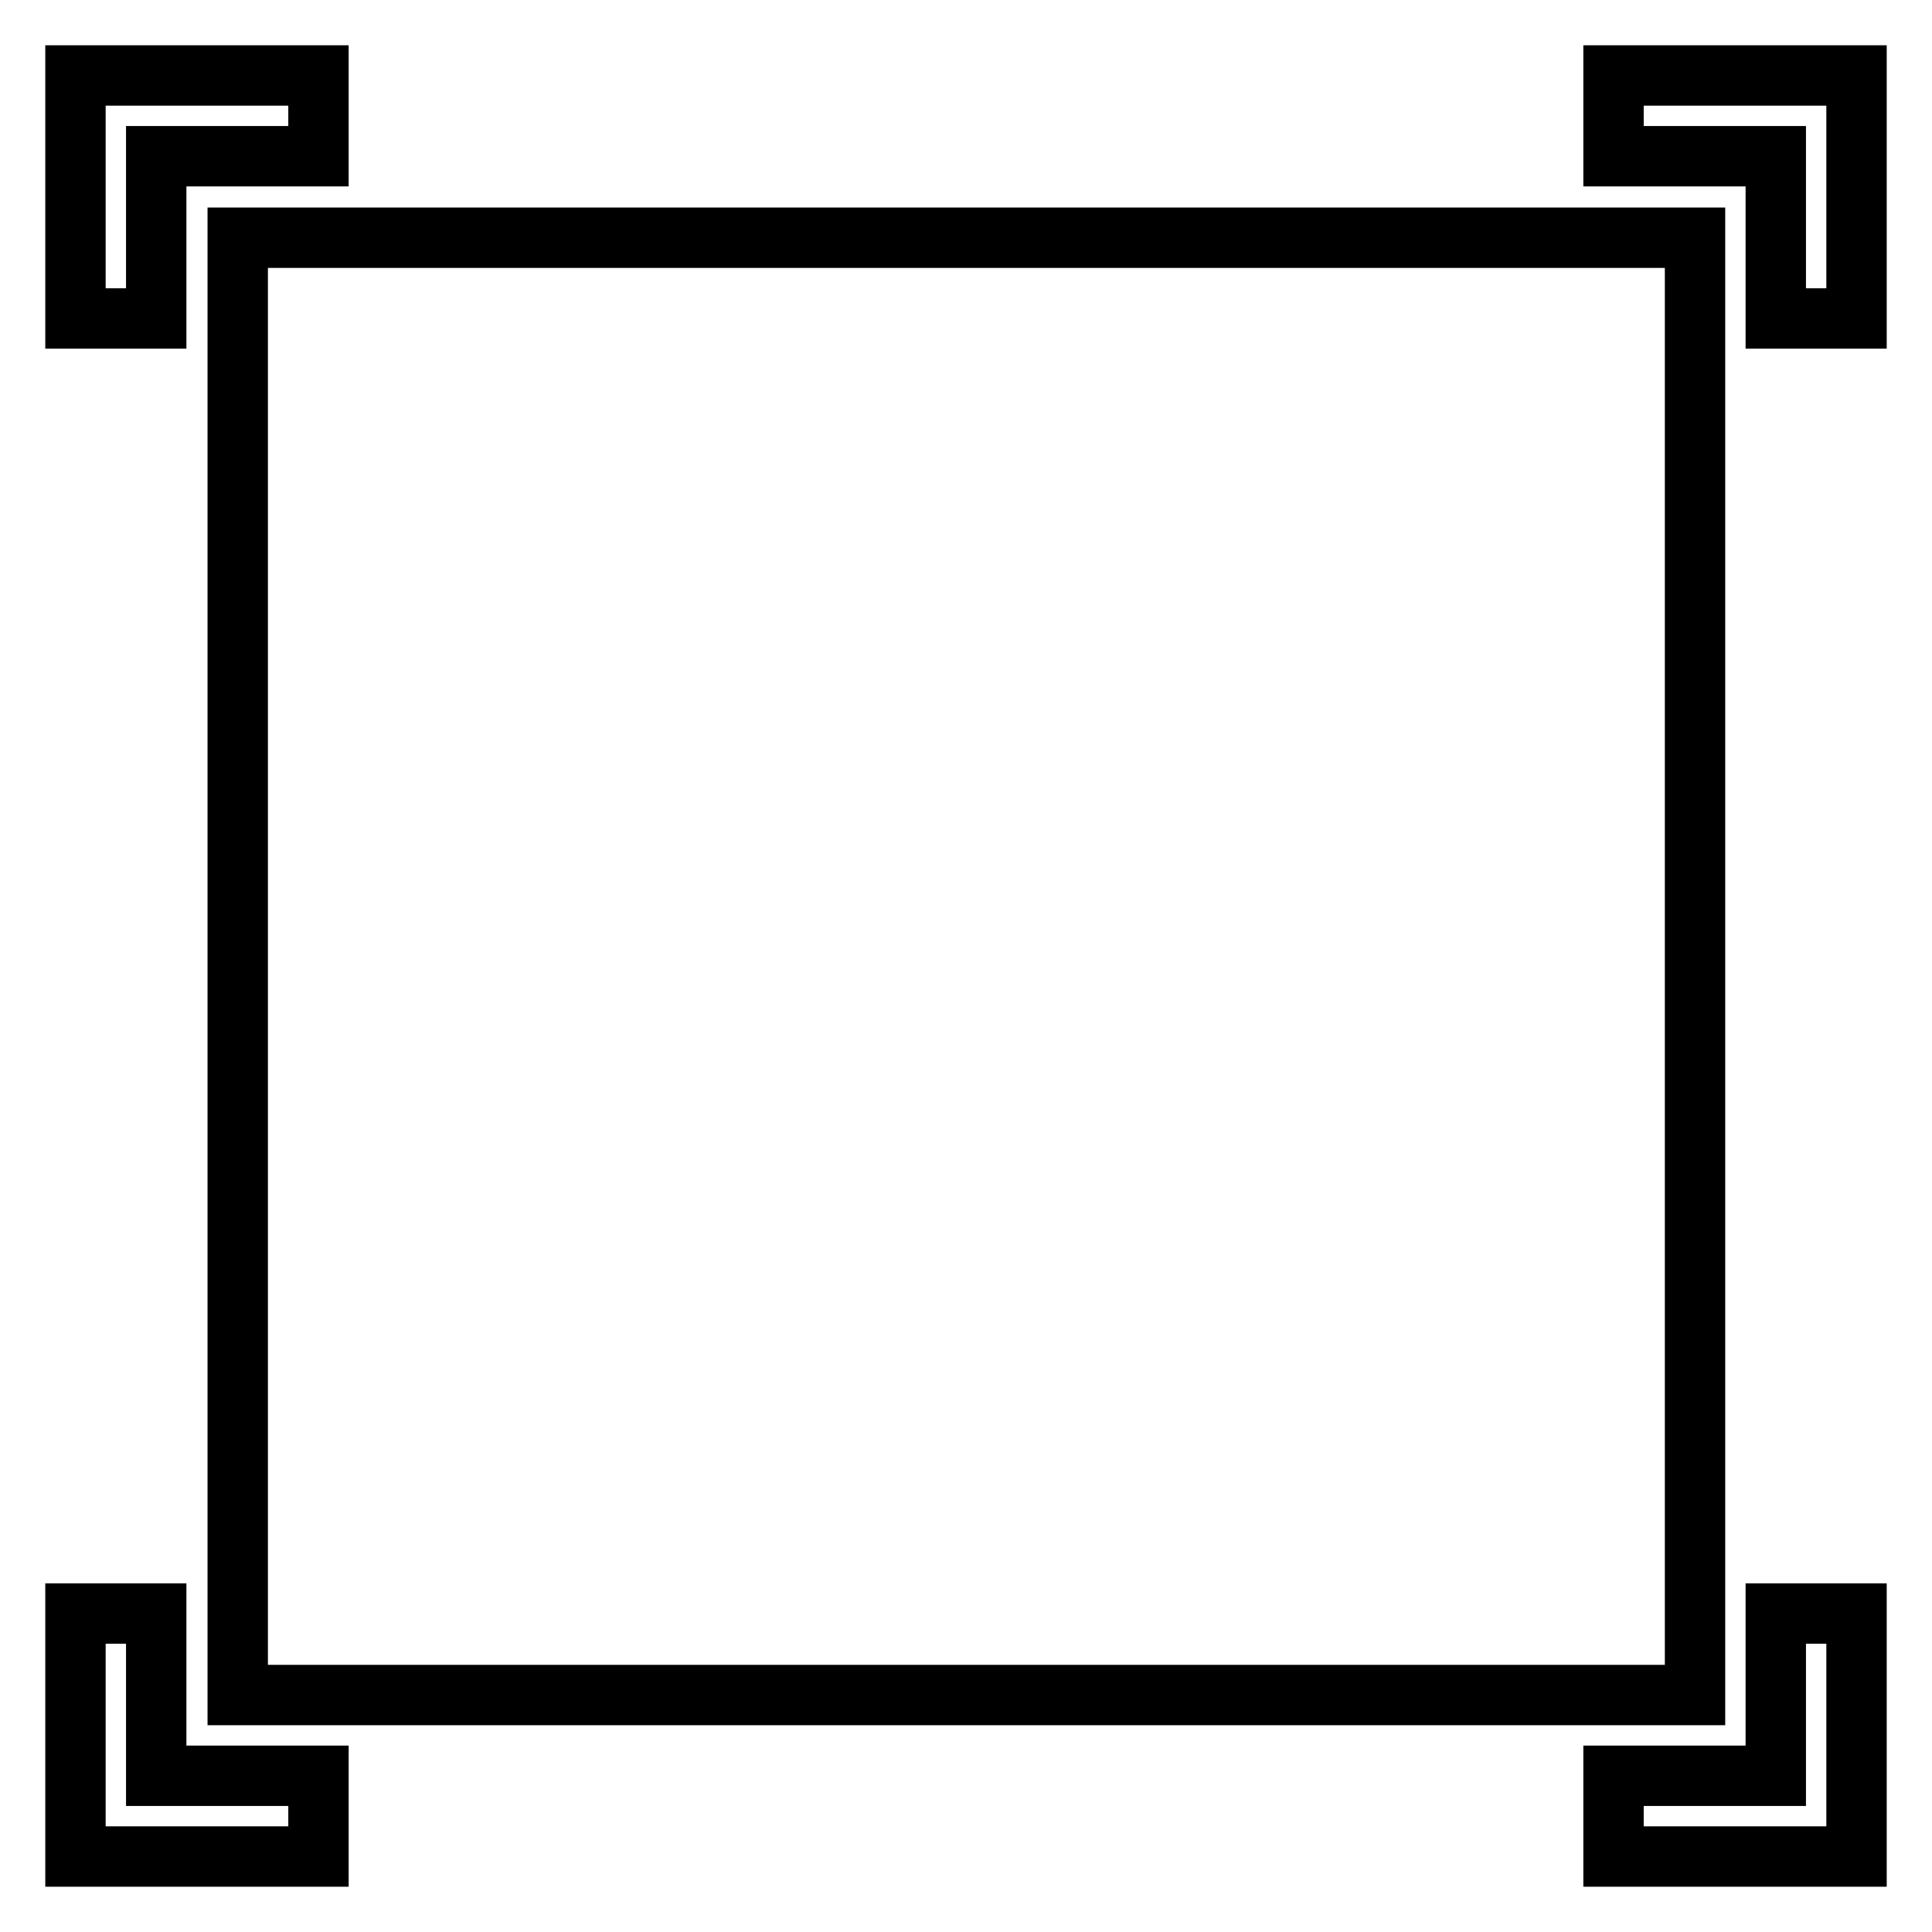 <?xml version="1.0" encoding="utf-8"?>
<!-- Svg Vector Icons : http://www.onlinewebfonts.com/icon -->
<!DOCTYPE svg PUBLIC "-//W3C//DTD SVG 1.1//EN" "http://www.w3.org/Graphics/SVG/1.1/DTD/svg11.dtd">
<svg version="1.1" xmlns="http://www.w3.org/2000/svg" xmlns:xlink="http://www.w3.org/1999/xlink" x="0px" y="0px" viewBox="0 0 256 256" enable-background="new 0 0 256 256" xml:space="preserve">
<g> <path stroke-width="8" fill-opacity="0" stroke="#000000"  d="M246,10h-32.2v10.7h21.5v21.5H246V10z M235.3,235.3h-21.5V246H246v-32.2h-10.7V235.3z M31.5,31.5h193.1 v193.1H31.5V31.5L31.5,31.5z M10,246h32.2v-10.7H20.7v-21.5H10V246z M10,42.2h10.7V20.7h21.5V10H10V42.2z"/></g>
</svg>